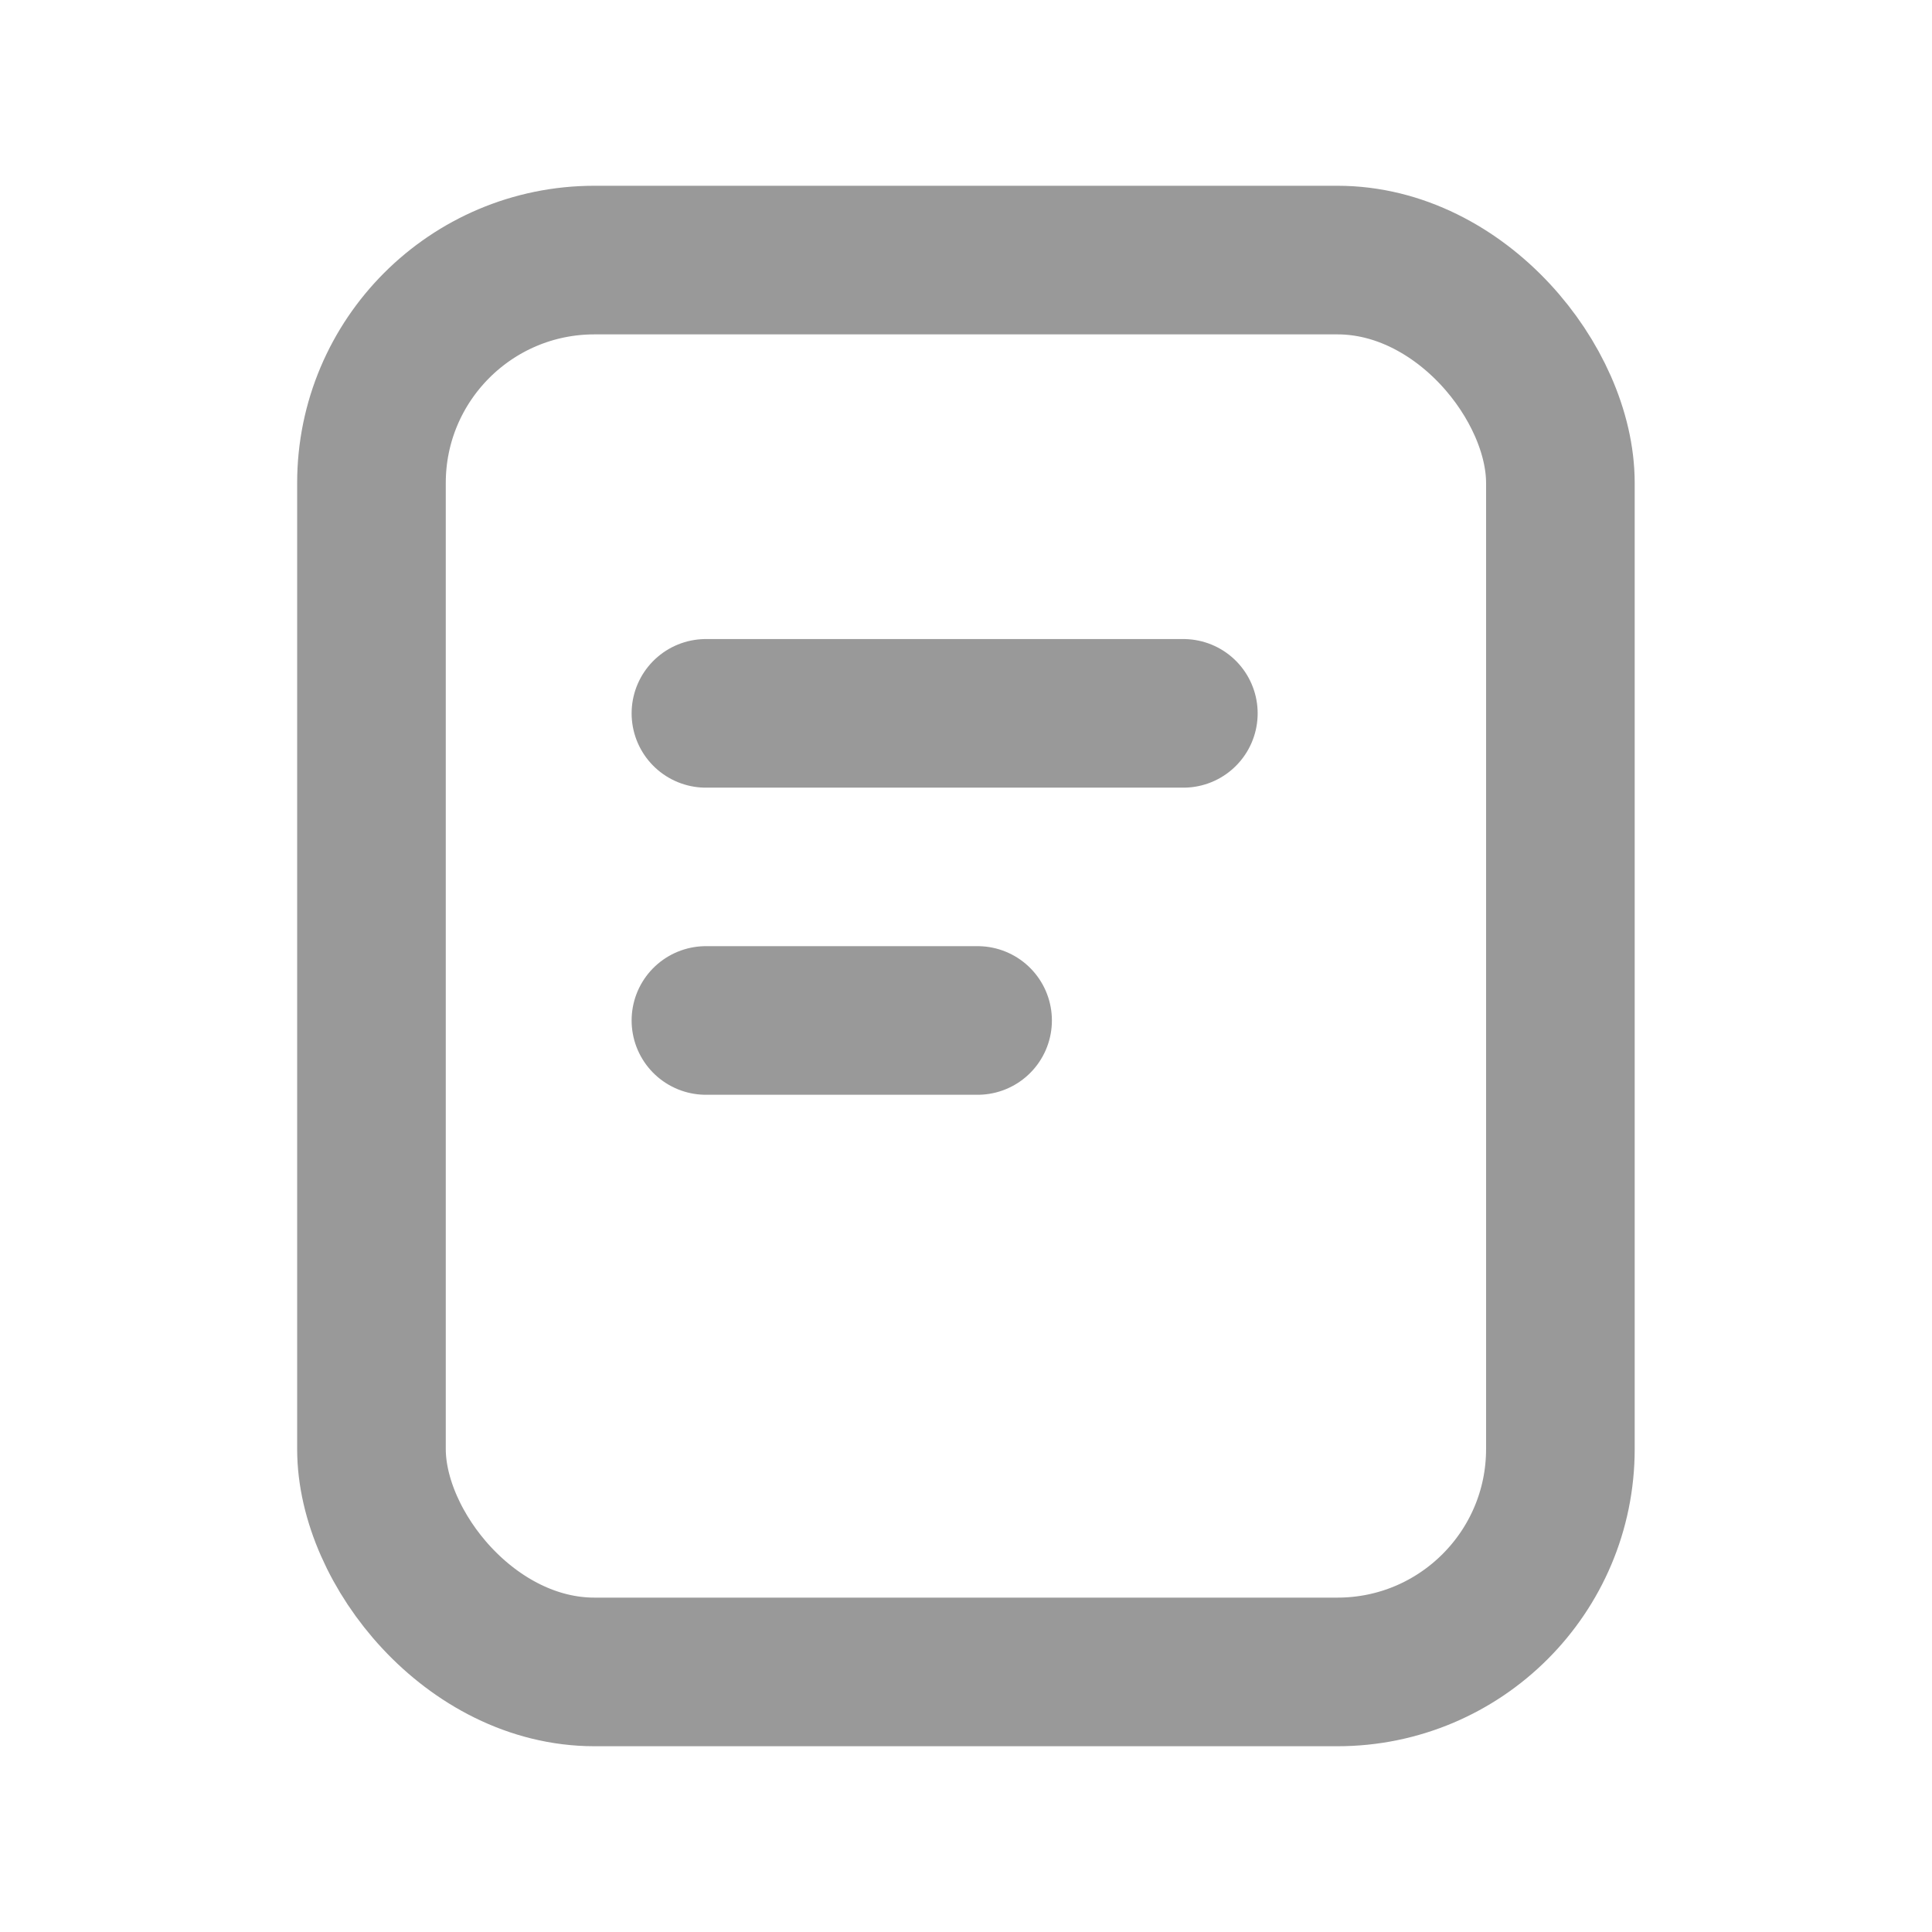 <svg id="ico-gnb02" xmlns="http://www.w3.org/2000/svg" width="26" height="26" viewBox="0 0 26 26">
  <rect id="area" width="26" height="26" fill="none"/>
  <g id="icon" transform="translate(-104 -10)">
    <g id="사각형_7805" data-name="사각형 7805" transform="translate(107.999 12.5)" fill="none" stroke="#999" stroke-width="2">
      <rect width="18" height="21" rx="4" stroke="none"/>
      <rect x="1" y="1" width="16" height="19" rx="3" fill="none"/>
    </g>
    <g id="그룹_17840" data-name="그룹 17840" transform="translate(108.323 12.733)">
      <line id="선_18" data-name="선 18" x2="3.656" transform="translate(5.177 11)" fill="none" stroke="#999" stroke-linecap="round" stroke-width="2"/>
      <line id="선_19" data-name="선 19" x2="6.425" transform="translate(5.177 6.867)" fill="none" stroke="#999" stroke-linecap="round" stroke-width="2"/>
    </g>
  </g>
</svg>
